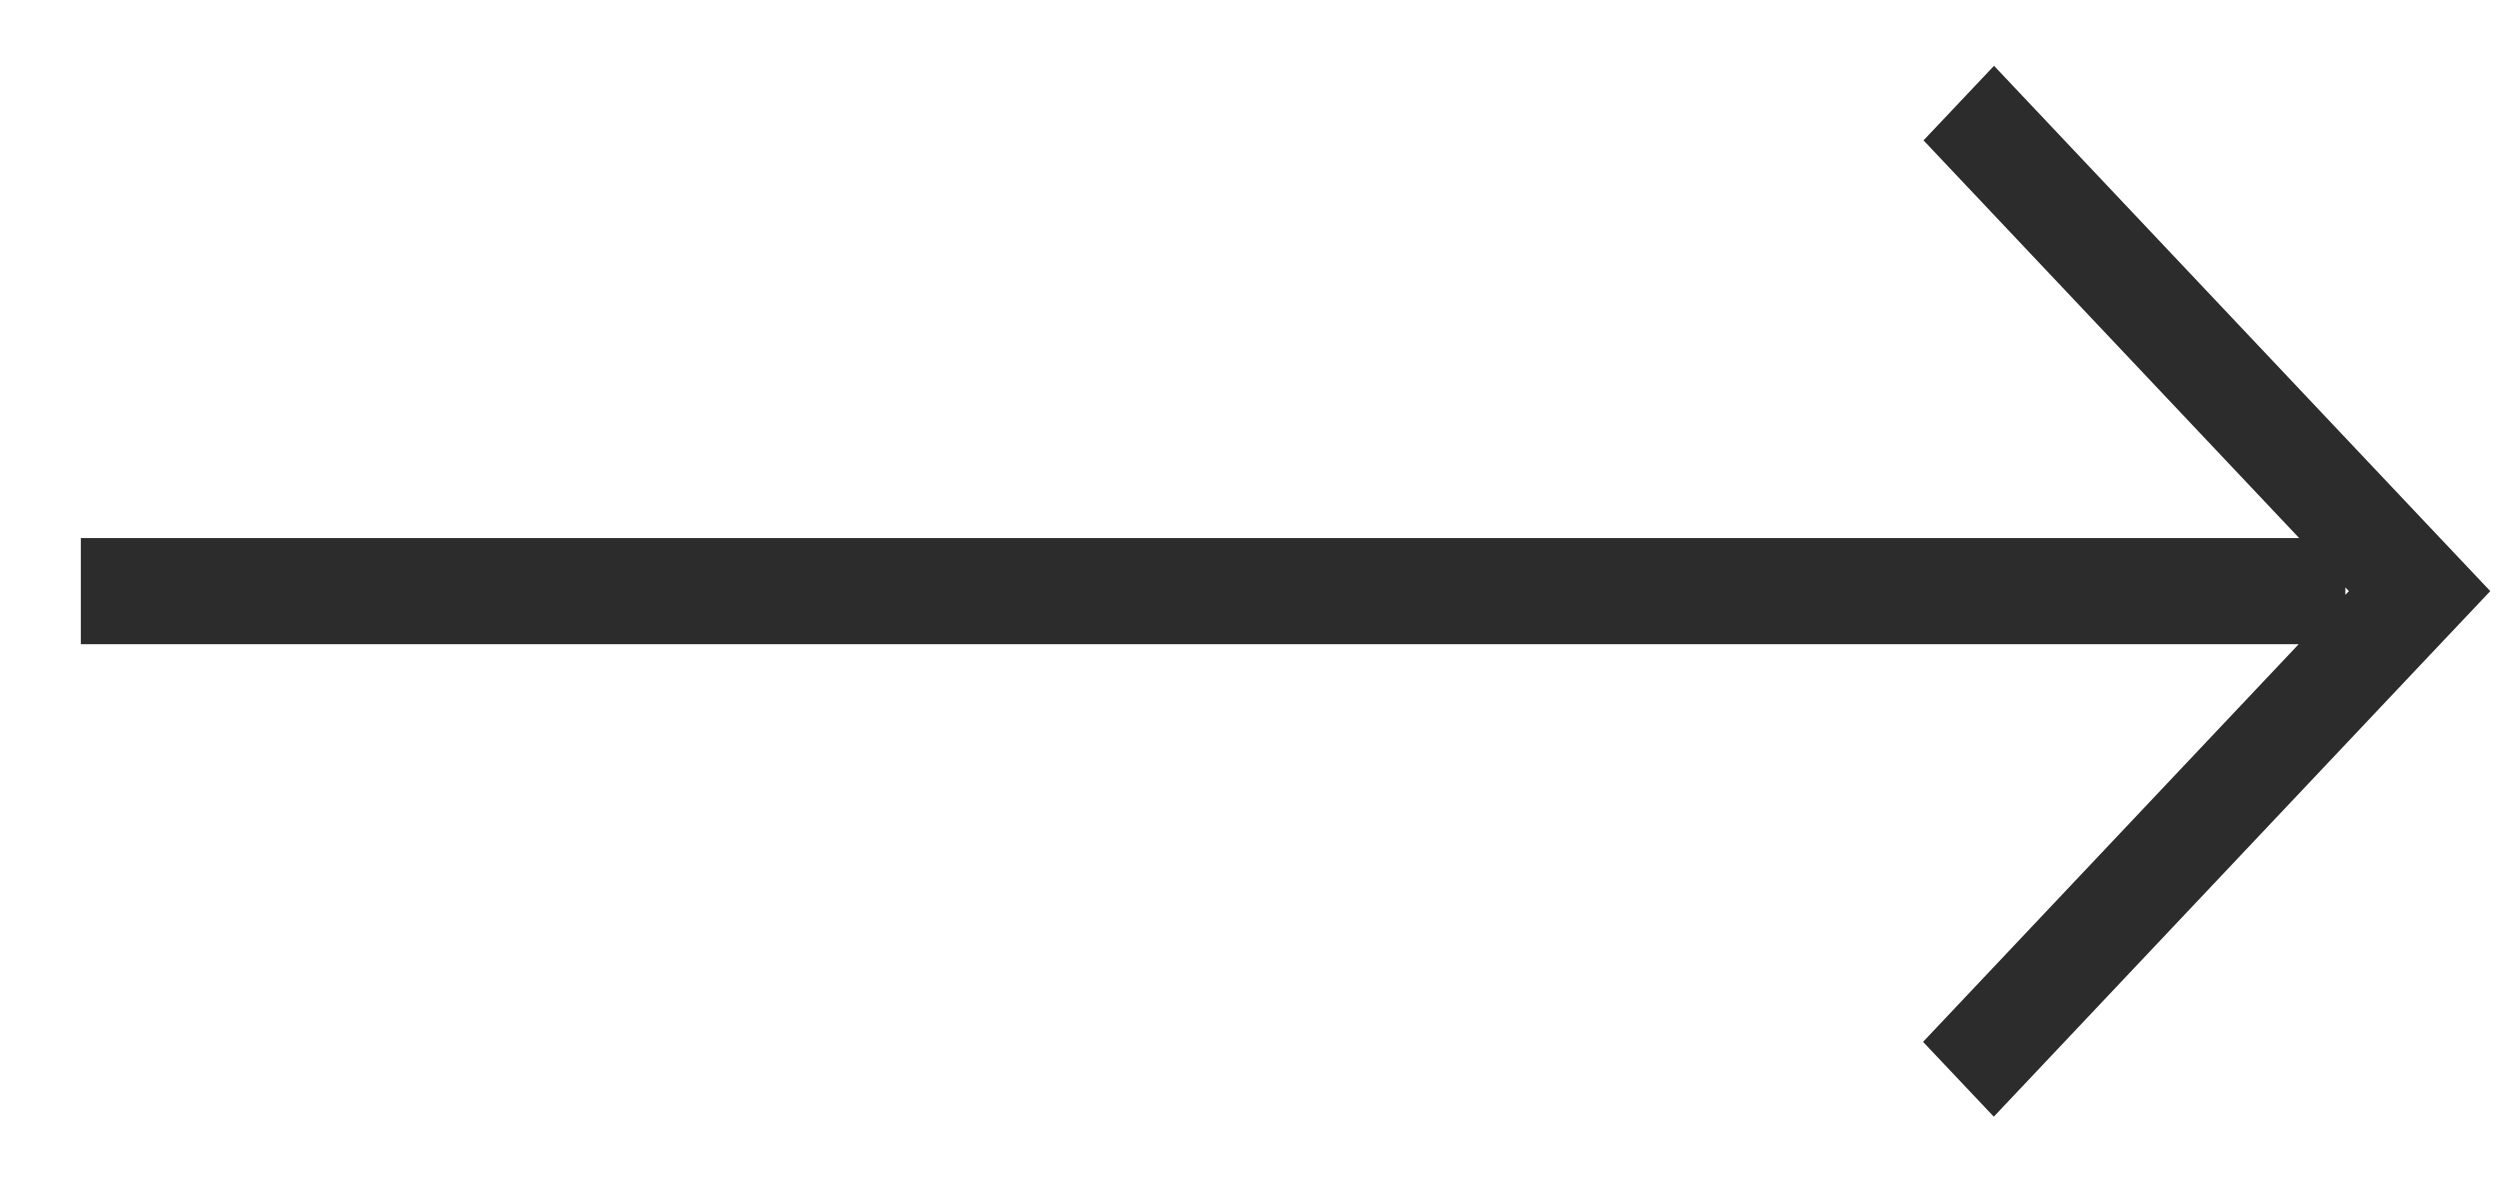 <?xml version="1.0" encoding="UTF-8"?>
<svg xmlns="http://www.w3.org/2000/svg" width="27" height="13" viewBox="0 0 27 13" fill="none">
  <path d="M21.538 0.708L20.774 1.516L24.831 5.811L0.873 5.811L0.873 6.957L24.826 6.957L20.769 11.252L21.533 12.06L26.131 7.192L26.895 6.384L26.131 5.576L21.533 0.708L21.538 0.708ZM25.33 6.424L25.33 6.344L25.368 6.384L25.33 6.424Z" fill="#2C2C2C"></path>
</svg>
